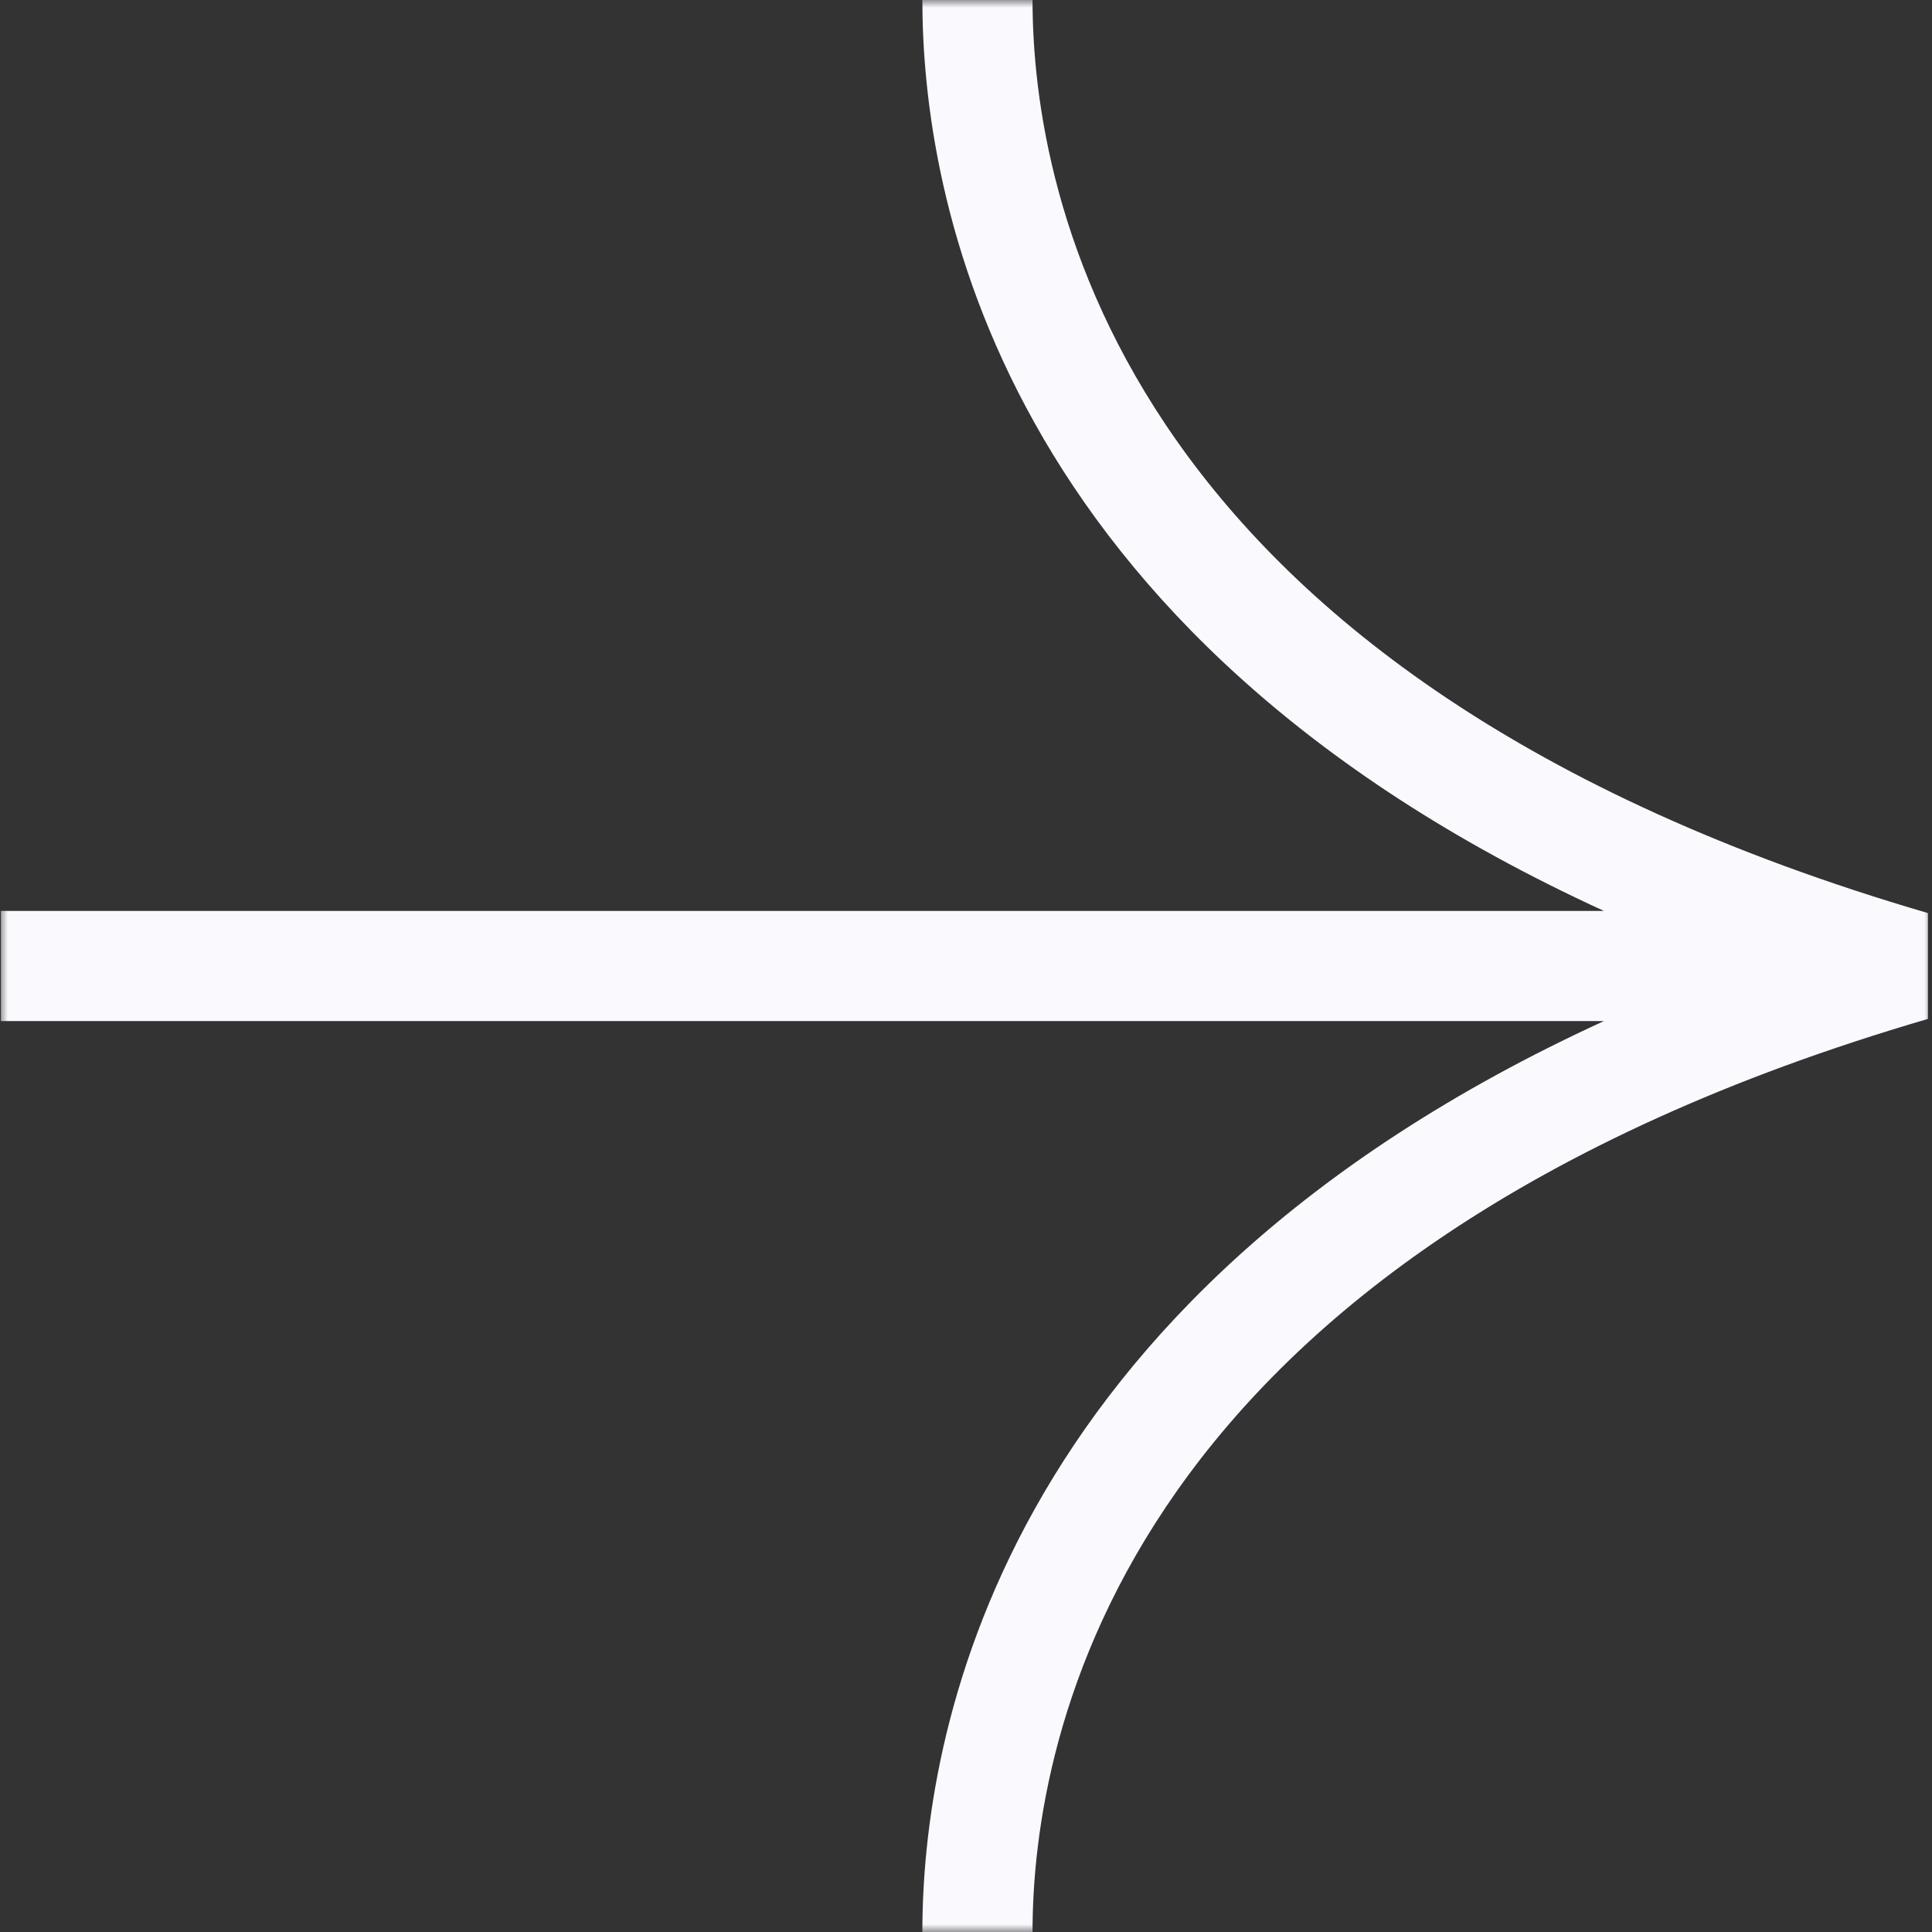 <svg width="123" height="123" viewBox="0 0 123 123" fill="none" xmlns="http://www.w3.org/2000/svg">
<rect x="0" y="0" width="123" height="123" fill="#333333" stroke="none"/>
<g clip-path="url(#clip0_221_44)">
<mask id="mask0_221_44" style="mask-type:luminance" maskUnits="userSpaceOnUse" x="0" y="0" width="123" height="123">
<path d="M123 0H0V123H123V0Z" fill="white"/>
</mask>
<g mask="url(#mask0_221_44)">
<path d="M122.741 58.131V64.869C71.288 79.906 65.736 110.532 65.736 123H58.722C58.722 110.69 63.365 82.771 102.112 65.007H0.057V57.993H102.112C63.345 40.229 58.722 12.31 58.722 0H65.736C65.736 12.468 71.288 43.094 122.741 58.131Z" fill="#FAF9FE"/>
</g>
</g>
<defs>
<clipPath id="clip0_221_44">
<rect width="123" height="123" fill="white"/>
</clipPath>
</defs>
</svg>
